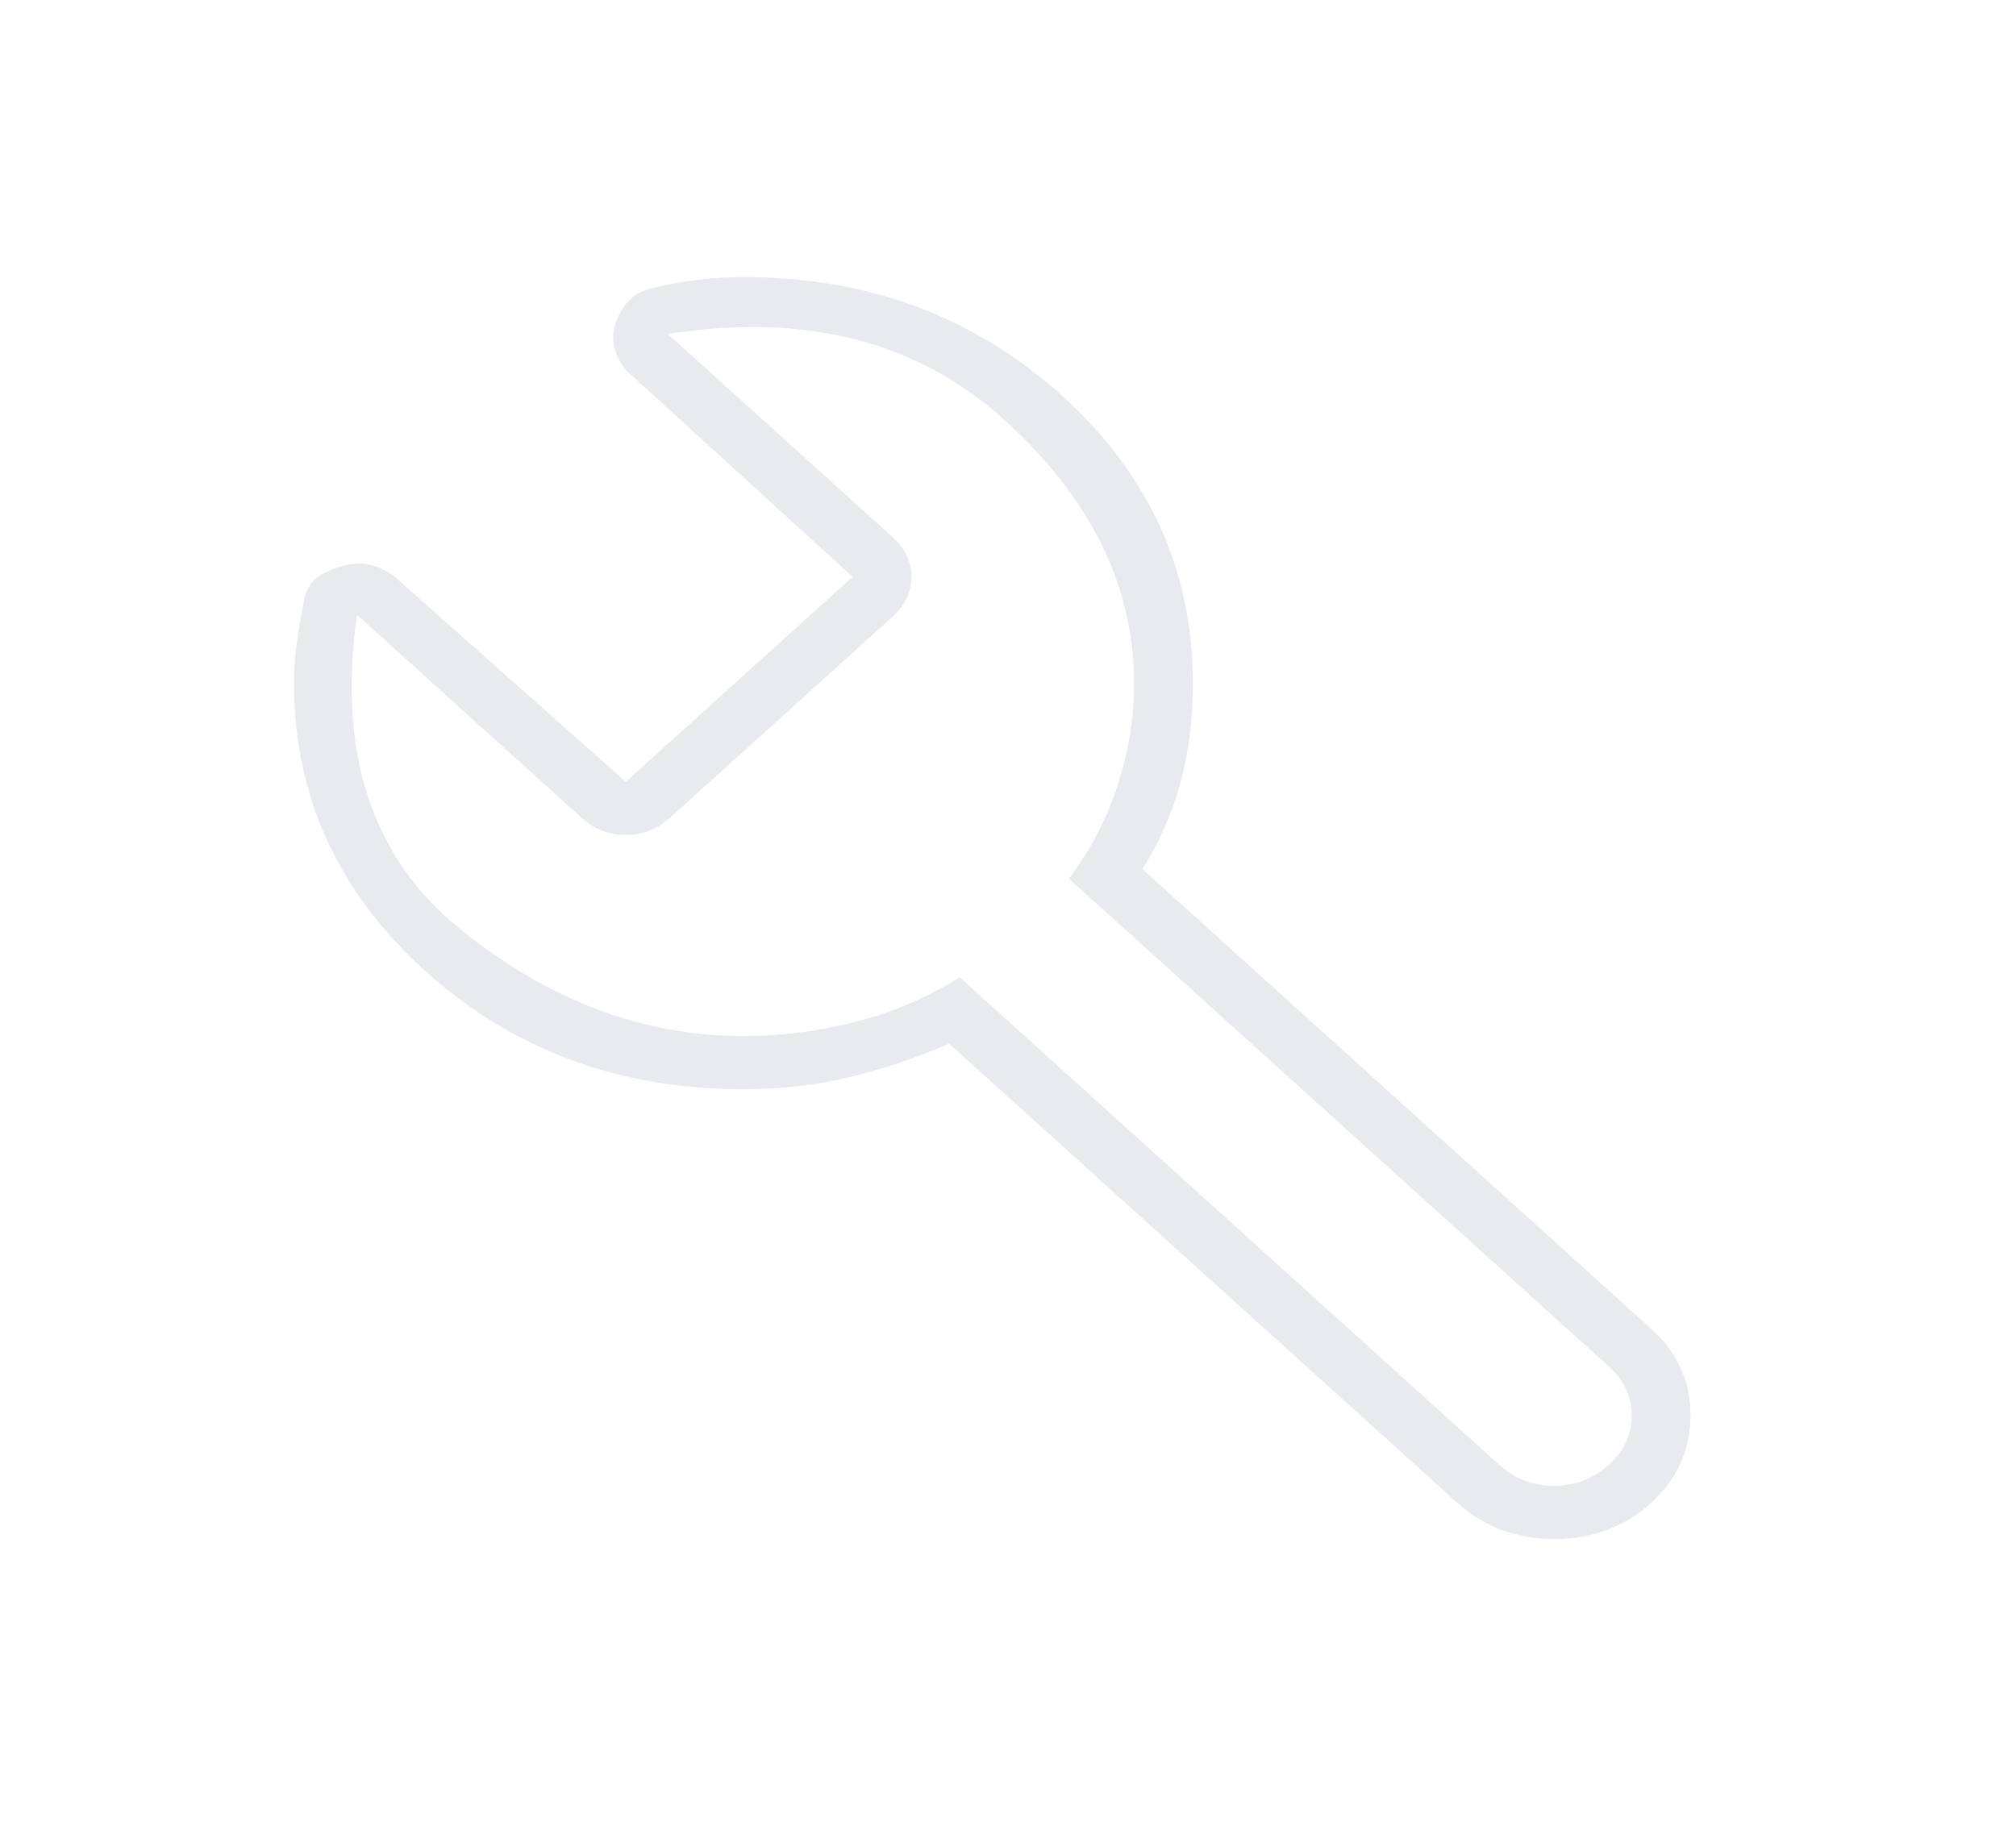 <?xml version="1.0" encoding="UTF-8"?>
<svg xmlns="http://www.w3.org/2000/svg" width="52" height="47" viewBox="0 0 52 47" fill="none">
  <path d="M19.175 28.102C15.955 28.102 13.218 27.084 10.965 25.046C8.711 23.009 7.583 20.535 7.583 17.625C7.583 17.255 7.611 16.885 7.665 16.515C7.719 16.145 7.782 15.781 7.854 15.422C7.927 15.161 8.053 14.973 8.233 14.859C8.414 14.745 8.631 14.655 8.883 14.59C9.136 14.524 9.38 14.524 9.615 14.59C9.849 14.655 10.057 14.769 10.238 14.932L16.142 20.171L21.992 14.883L16.25 9.645C16.07 9.482 15.943 9.283 15.871 9.048C15.799 8.813 15.799 8.585 15.871 8.363C15.943 8.14 16.052 7.948 16.196 7.784C16.34 7.621 16.539 7.507 16.792 7.442C17.189 7.344 17.586 7.27 17.983 7.221C18.381 7.172 18.778 7.148 19.175 7.148C22.395 7.148 25.132 8.167 27.386 10.204C29.64 12.241 30.767 14.715 30.767 17.625C30.767 18.572 30.659 19.436 30.442 20.22C30.225 21.003 29.9 21.738 29.467 22.423L42.575 34.271C43.261 34.882 43.604 35.631 43.604 36.517C43.604 37.402 43.265 38.155 42.587 38.775C41.908 39.395 41.078 39.705 40.095 39.705C39.112 39.705 38.278 39.395 37.592 38.775L24.483 26.927C23.653 27.286 22.804 27.572 21.937 27.784C21.069 27.996 20.148 28.102 19.175 28.102ZM19.175 26.731C20.138 26.731 21.101 26.609 22.064 26.364C23.027 26.119 23.924 25.736 24.754 25.214L38.675 37.796C39.072 38.155 39.542 38.334 40.084 38.334C40.625 38.334 41.095 38.155 41.492 37.796C41.889 37.437 42.088 37.013 42.088 36.523C42.088 36.033 41.889 35.609 41.492 35.25L27.571 22.668C28.113 21.95 28.528 21.158 28.817 20.293C29.106 19.428 29.25 18.539 29.25 17.625C29.25 15.112 28.131 12.843 25.892 10.82C23.653 8.796 20.764 8.062 17.225 8.617L23.021 13.855C23.346 14.149 23.509 14.492 23.509 14.883C23.509 15.275 23.346 15.618 23.021 15.912L17.279 21.101C16.954 21.395 16.575 21.542 16.142 21.542C15.709 21.542 15.329 21.395 15.004 21.101L9.209 15.863C8.703 19.42 9.588 22.121 11.863 23.965C14.138 25.809 16.575 26.731 19.175 26.731Z" fill="#E8EAED"></path>
</svg>
